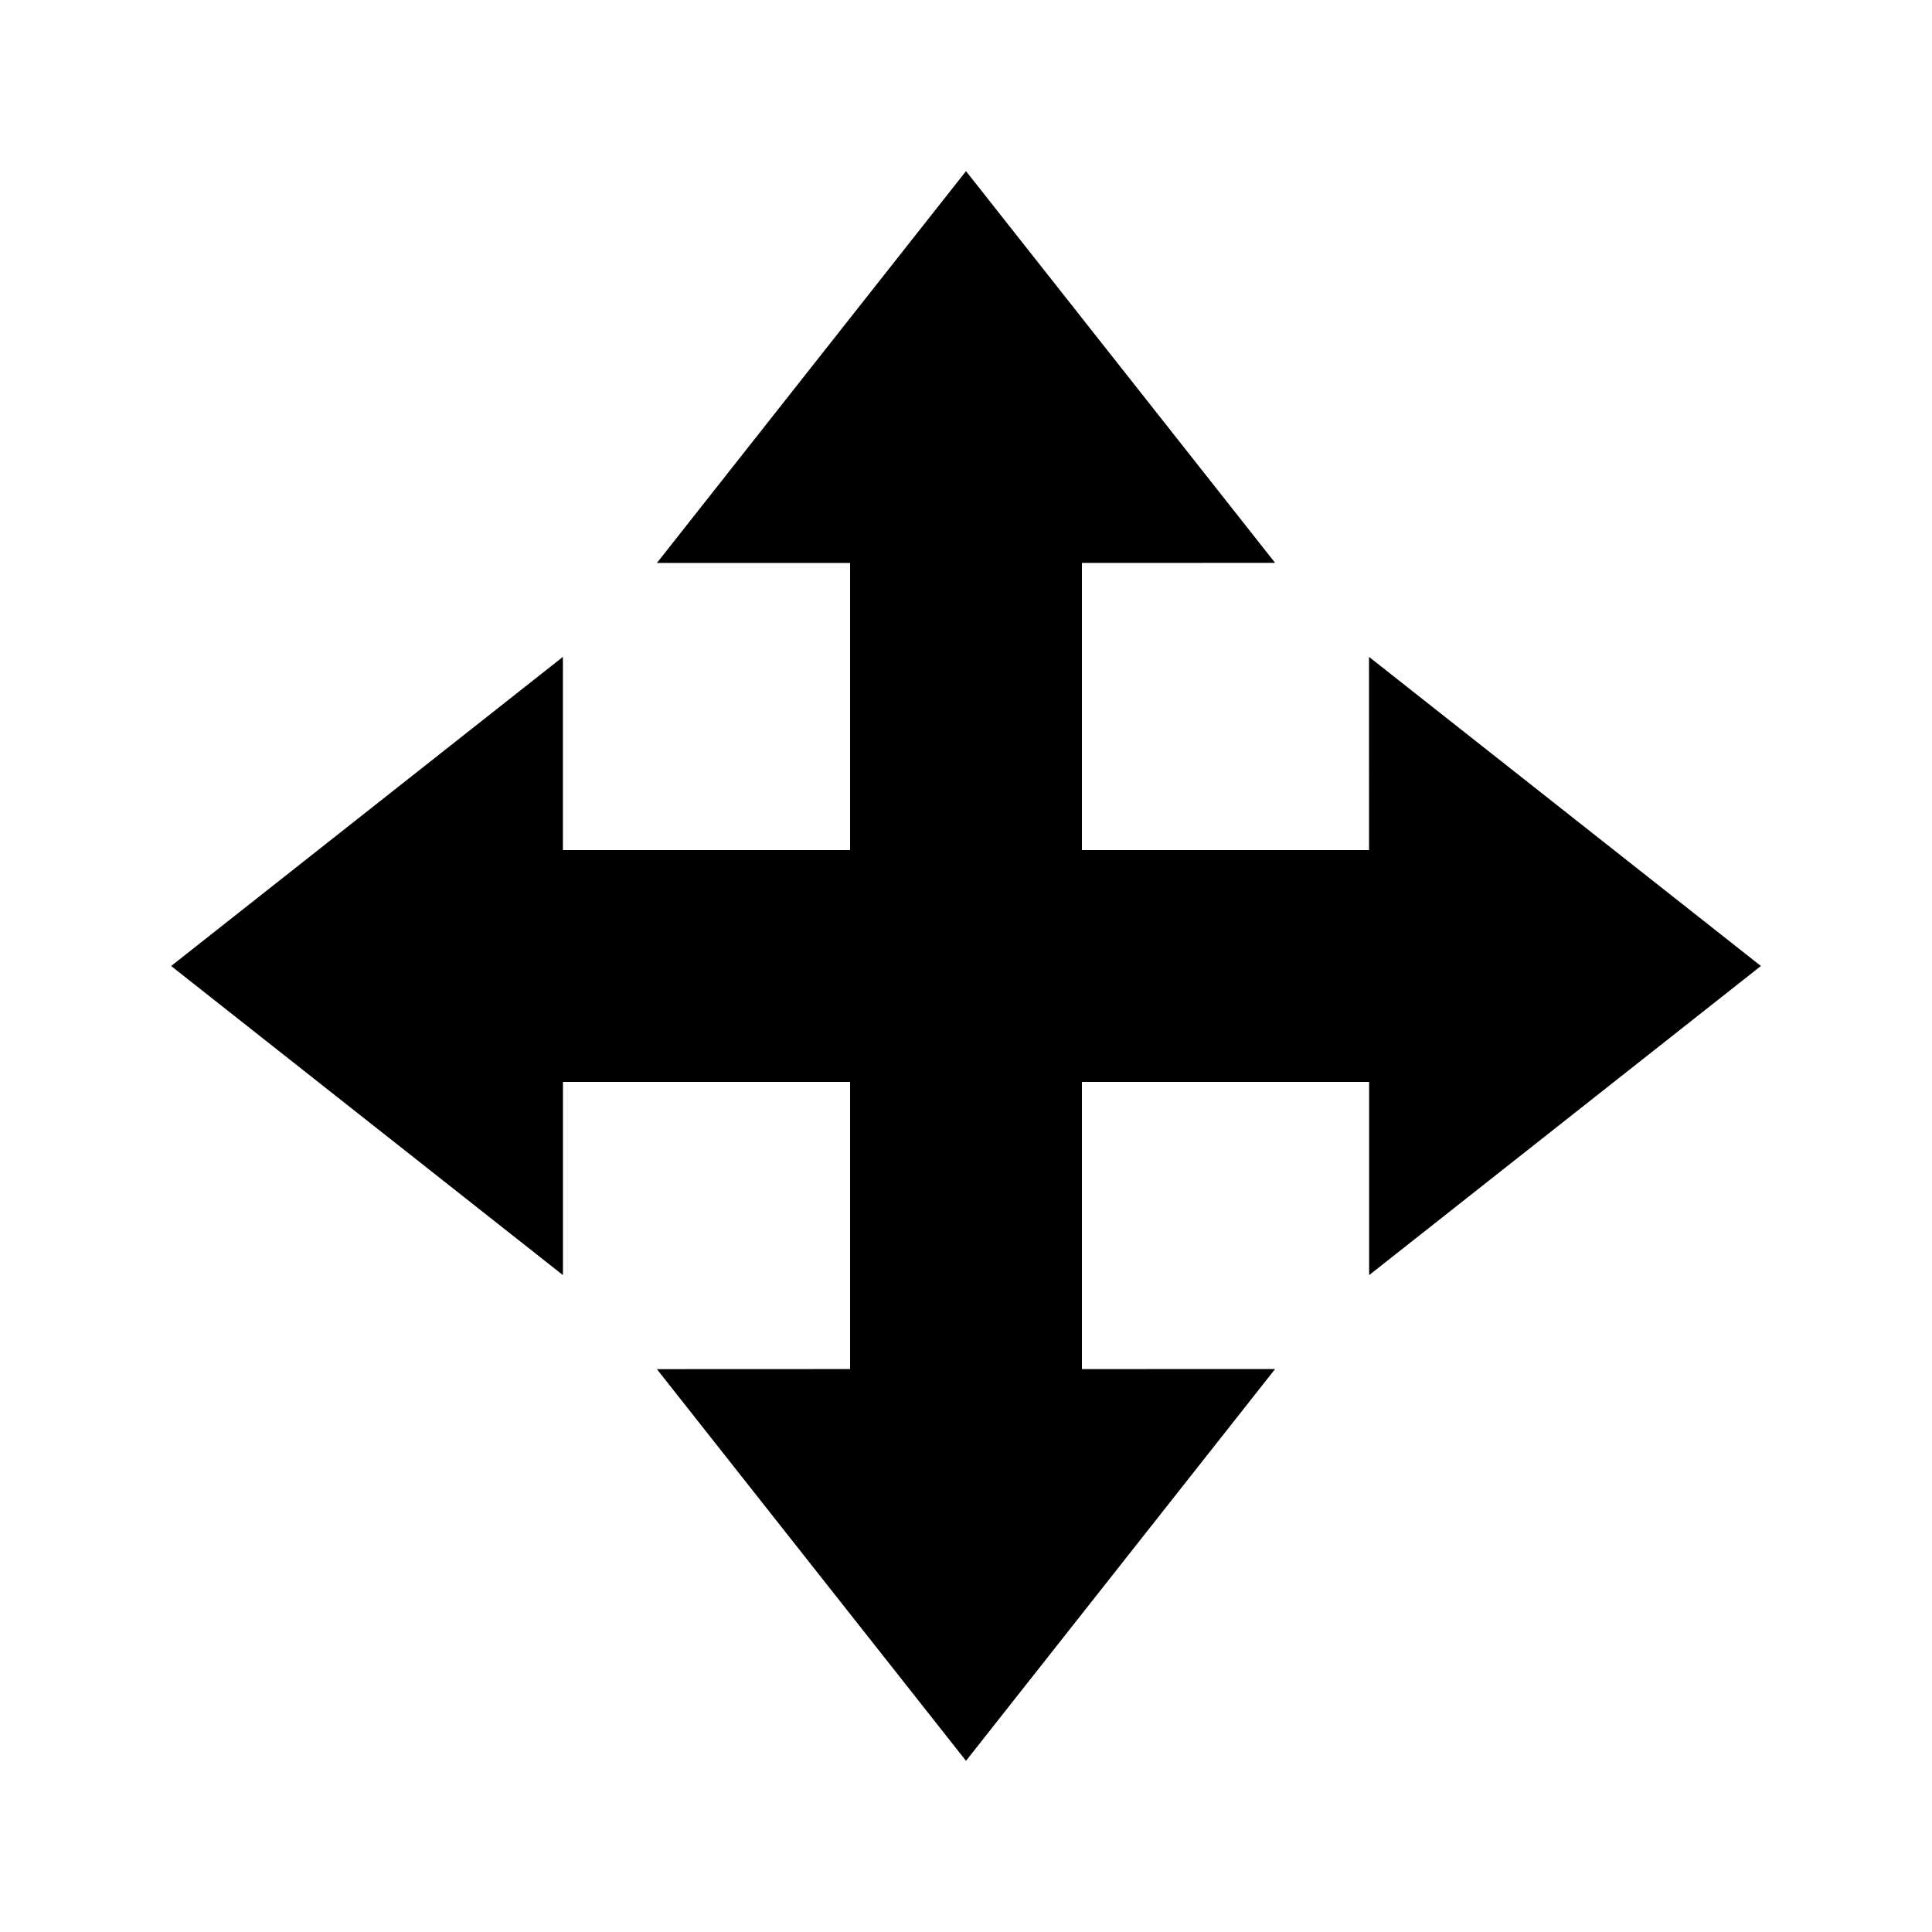 <?xml version="1.0" encoding="utf-8"?>
<!-- Generator: Adobe Illustrator 16.0.4, SVG Export Plug-In . SVG Version: 6.00 Build 0)  -->
<!DOCTYPE svg PUBLIC "-//W3C//DTD SVG 1.1//EN" "http://www.w3.org/Graphics/SVG/1.1/DTD/svg11.dtd">
<svg version="1.1" id="Layer_1" xmlns="http://www.w3.org/2000/svg" xmlns:xlink="http://www.w3.org/1999/xlink" x="0px" y="0px"
	 width="50px" height="50px" viewBox="0 0 50 50" enable-background="new 0 0 50 50" xml:space="preserve">
<path d="M28,28v7.432l5-0.002L25,45.57l-8-10.137l5-0.002V28h-7.431v5L4.429,25l10.139-8v5H22v-7.431l-5,0.001l8-10.141l8,10.138
	l-5,0.001V22h7.431l-0.001-5l10.142,8l-10.139,8v-5H28z"/>
</svg>
